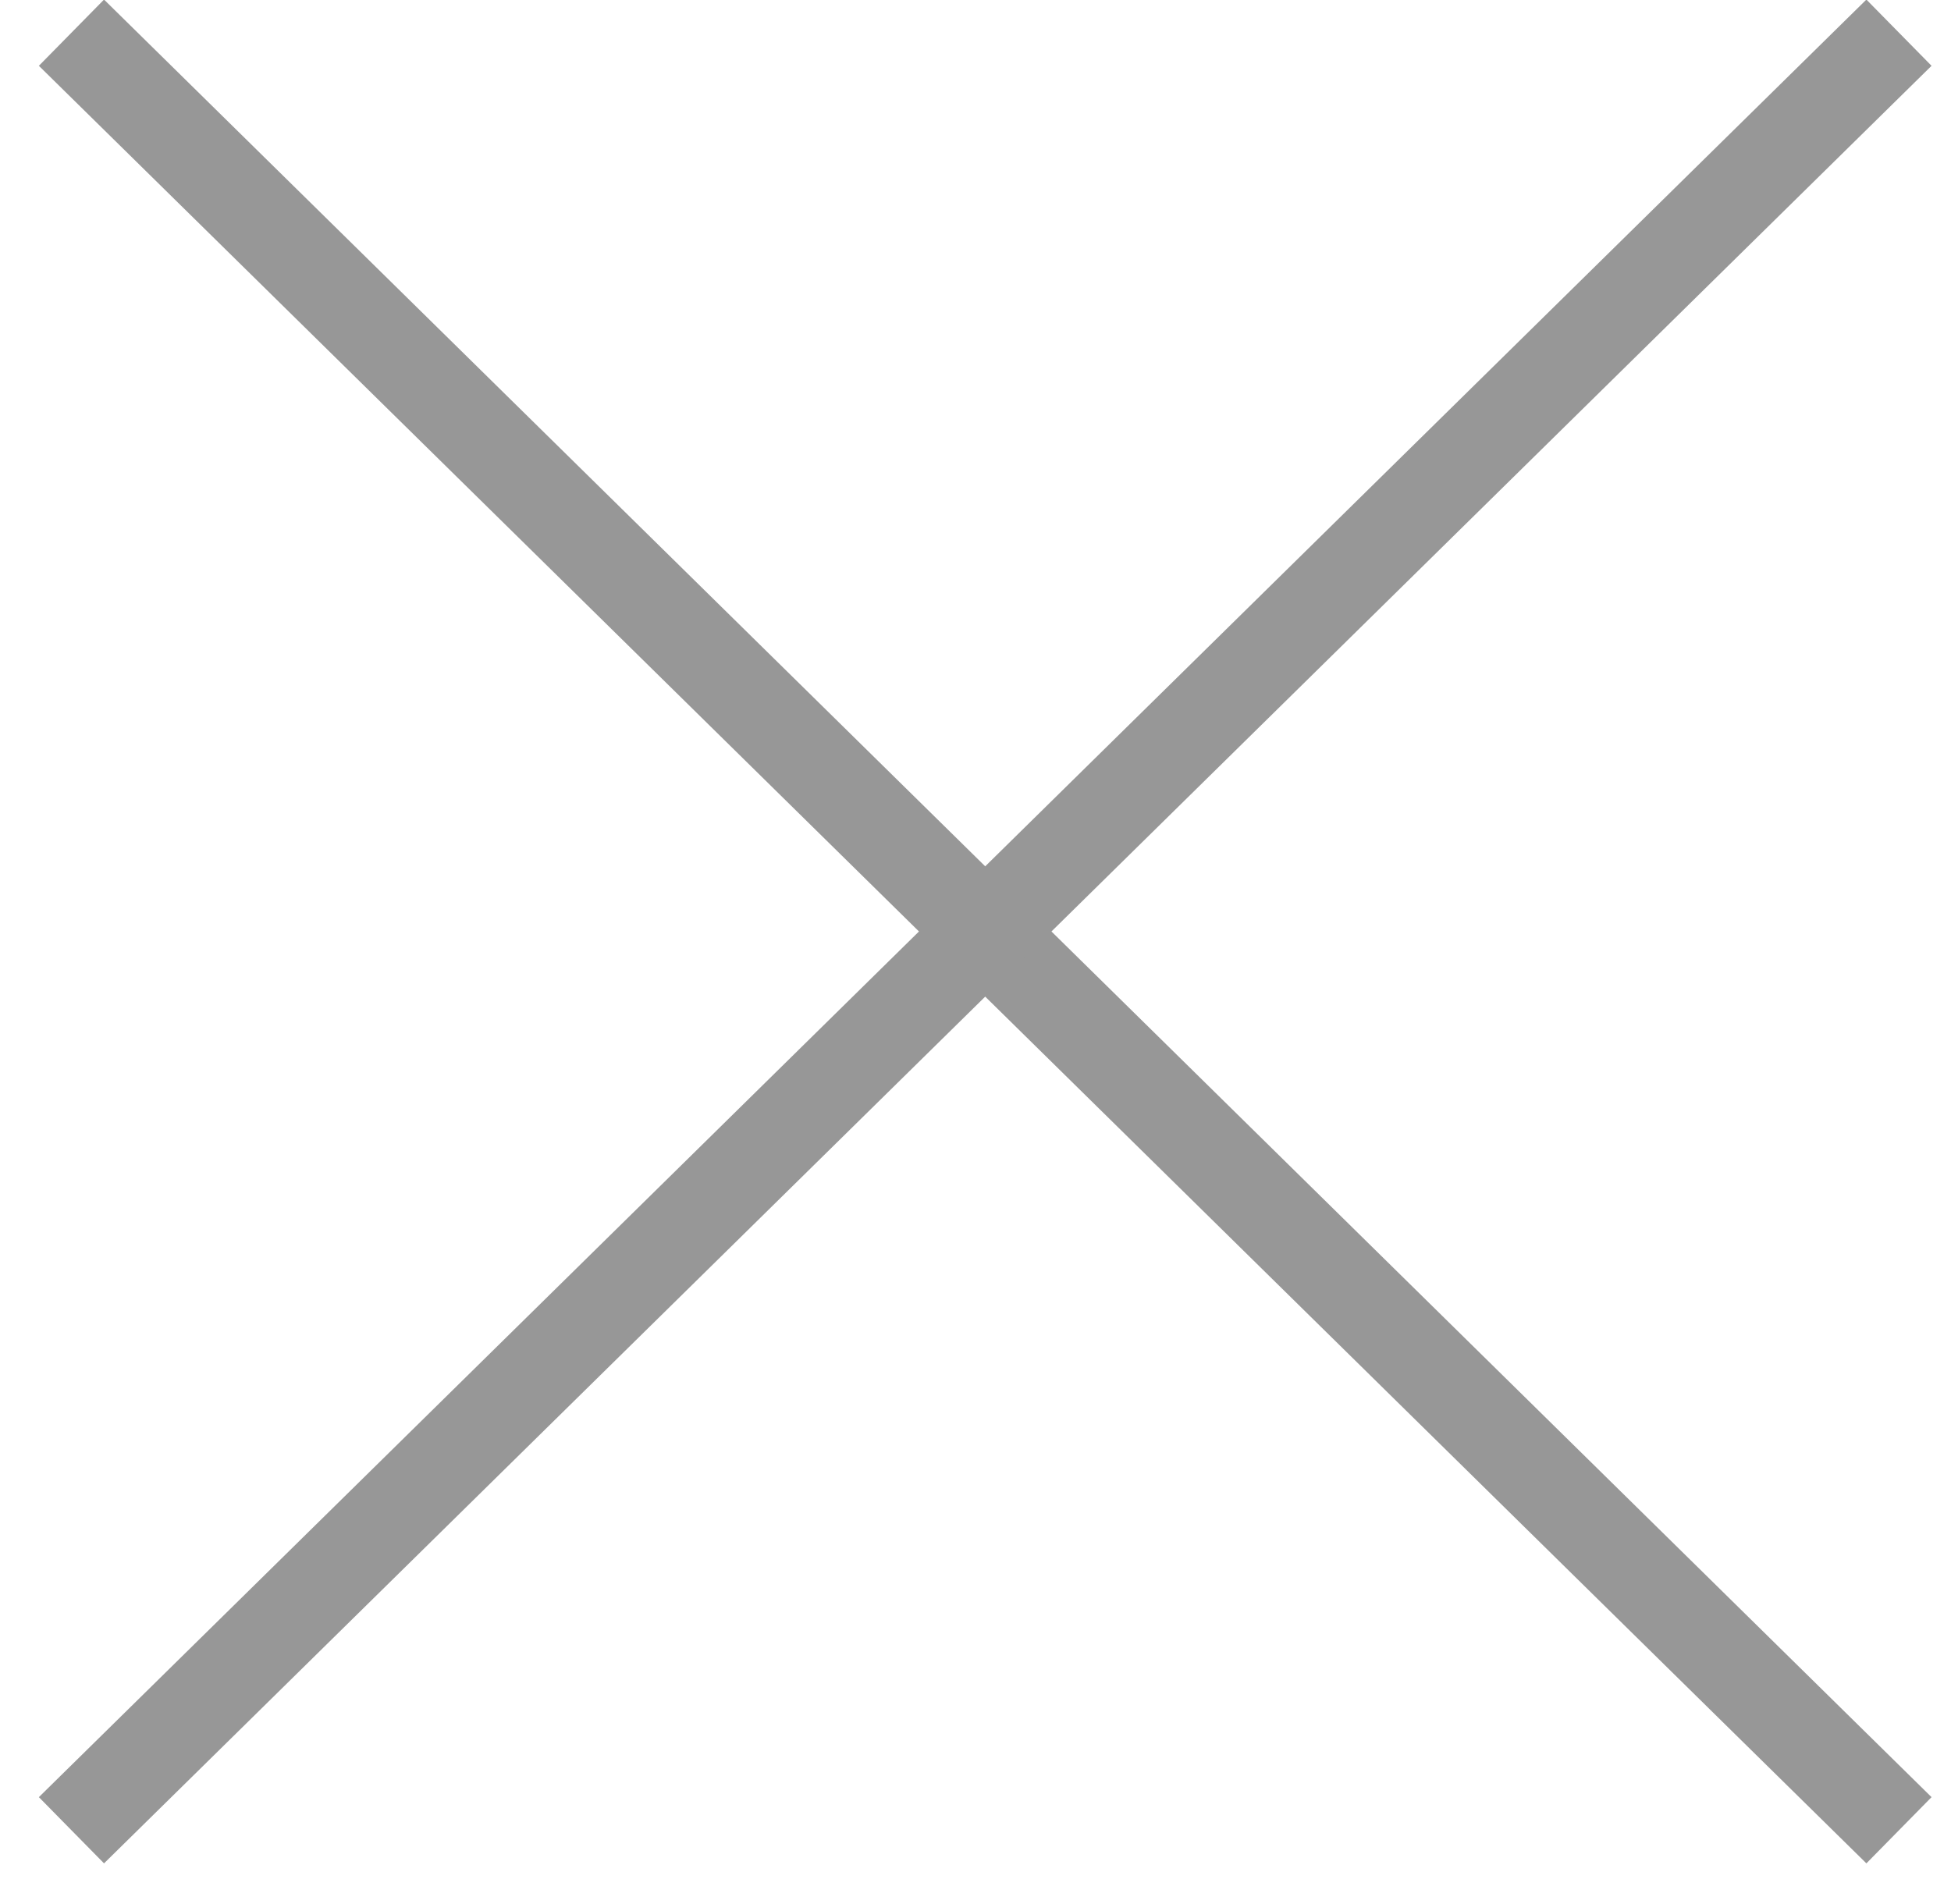 <?xml version="1.0" encoding="UTF-8"?>
<svg width="42px" height="41px" viewBox="0 0 42 41" version="1.1" xmlns="http://www.w3.org/2000/svg" xmlns:xlink="http://www.w3.org/1999/xlink">
    <!-- Generator: Sketch 45 (43475) - http://www.bohemiancoding.com/sketch -->
    <title>Line + Line 2</title>
    <desc>Created with Sketch.</desc>
    <defs></defs>
    <g id="Page-1" stroke="none" stroke-width="1" fill="none" fill-rule="evenodd" stroke-linecap="square">
        <g id="Line-+-Line-2" transform="translate(1.839, 1)" stroke="#979797" stroke-width="2">
            <path d="M0.412,0.405 L38.328,37.703" id="Line"></path>
            <path d="M0.412,0.405 L38.328,37.703" id="Line-2" transform="translate(19.37, 19.054) scale(-1, 1) translate(-19.37, -19.054) "></path>
        </g>
    </g>
</svg>